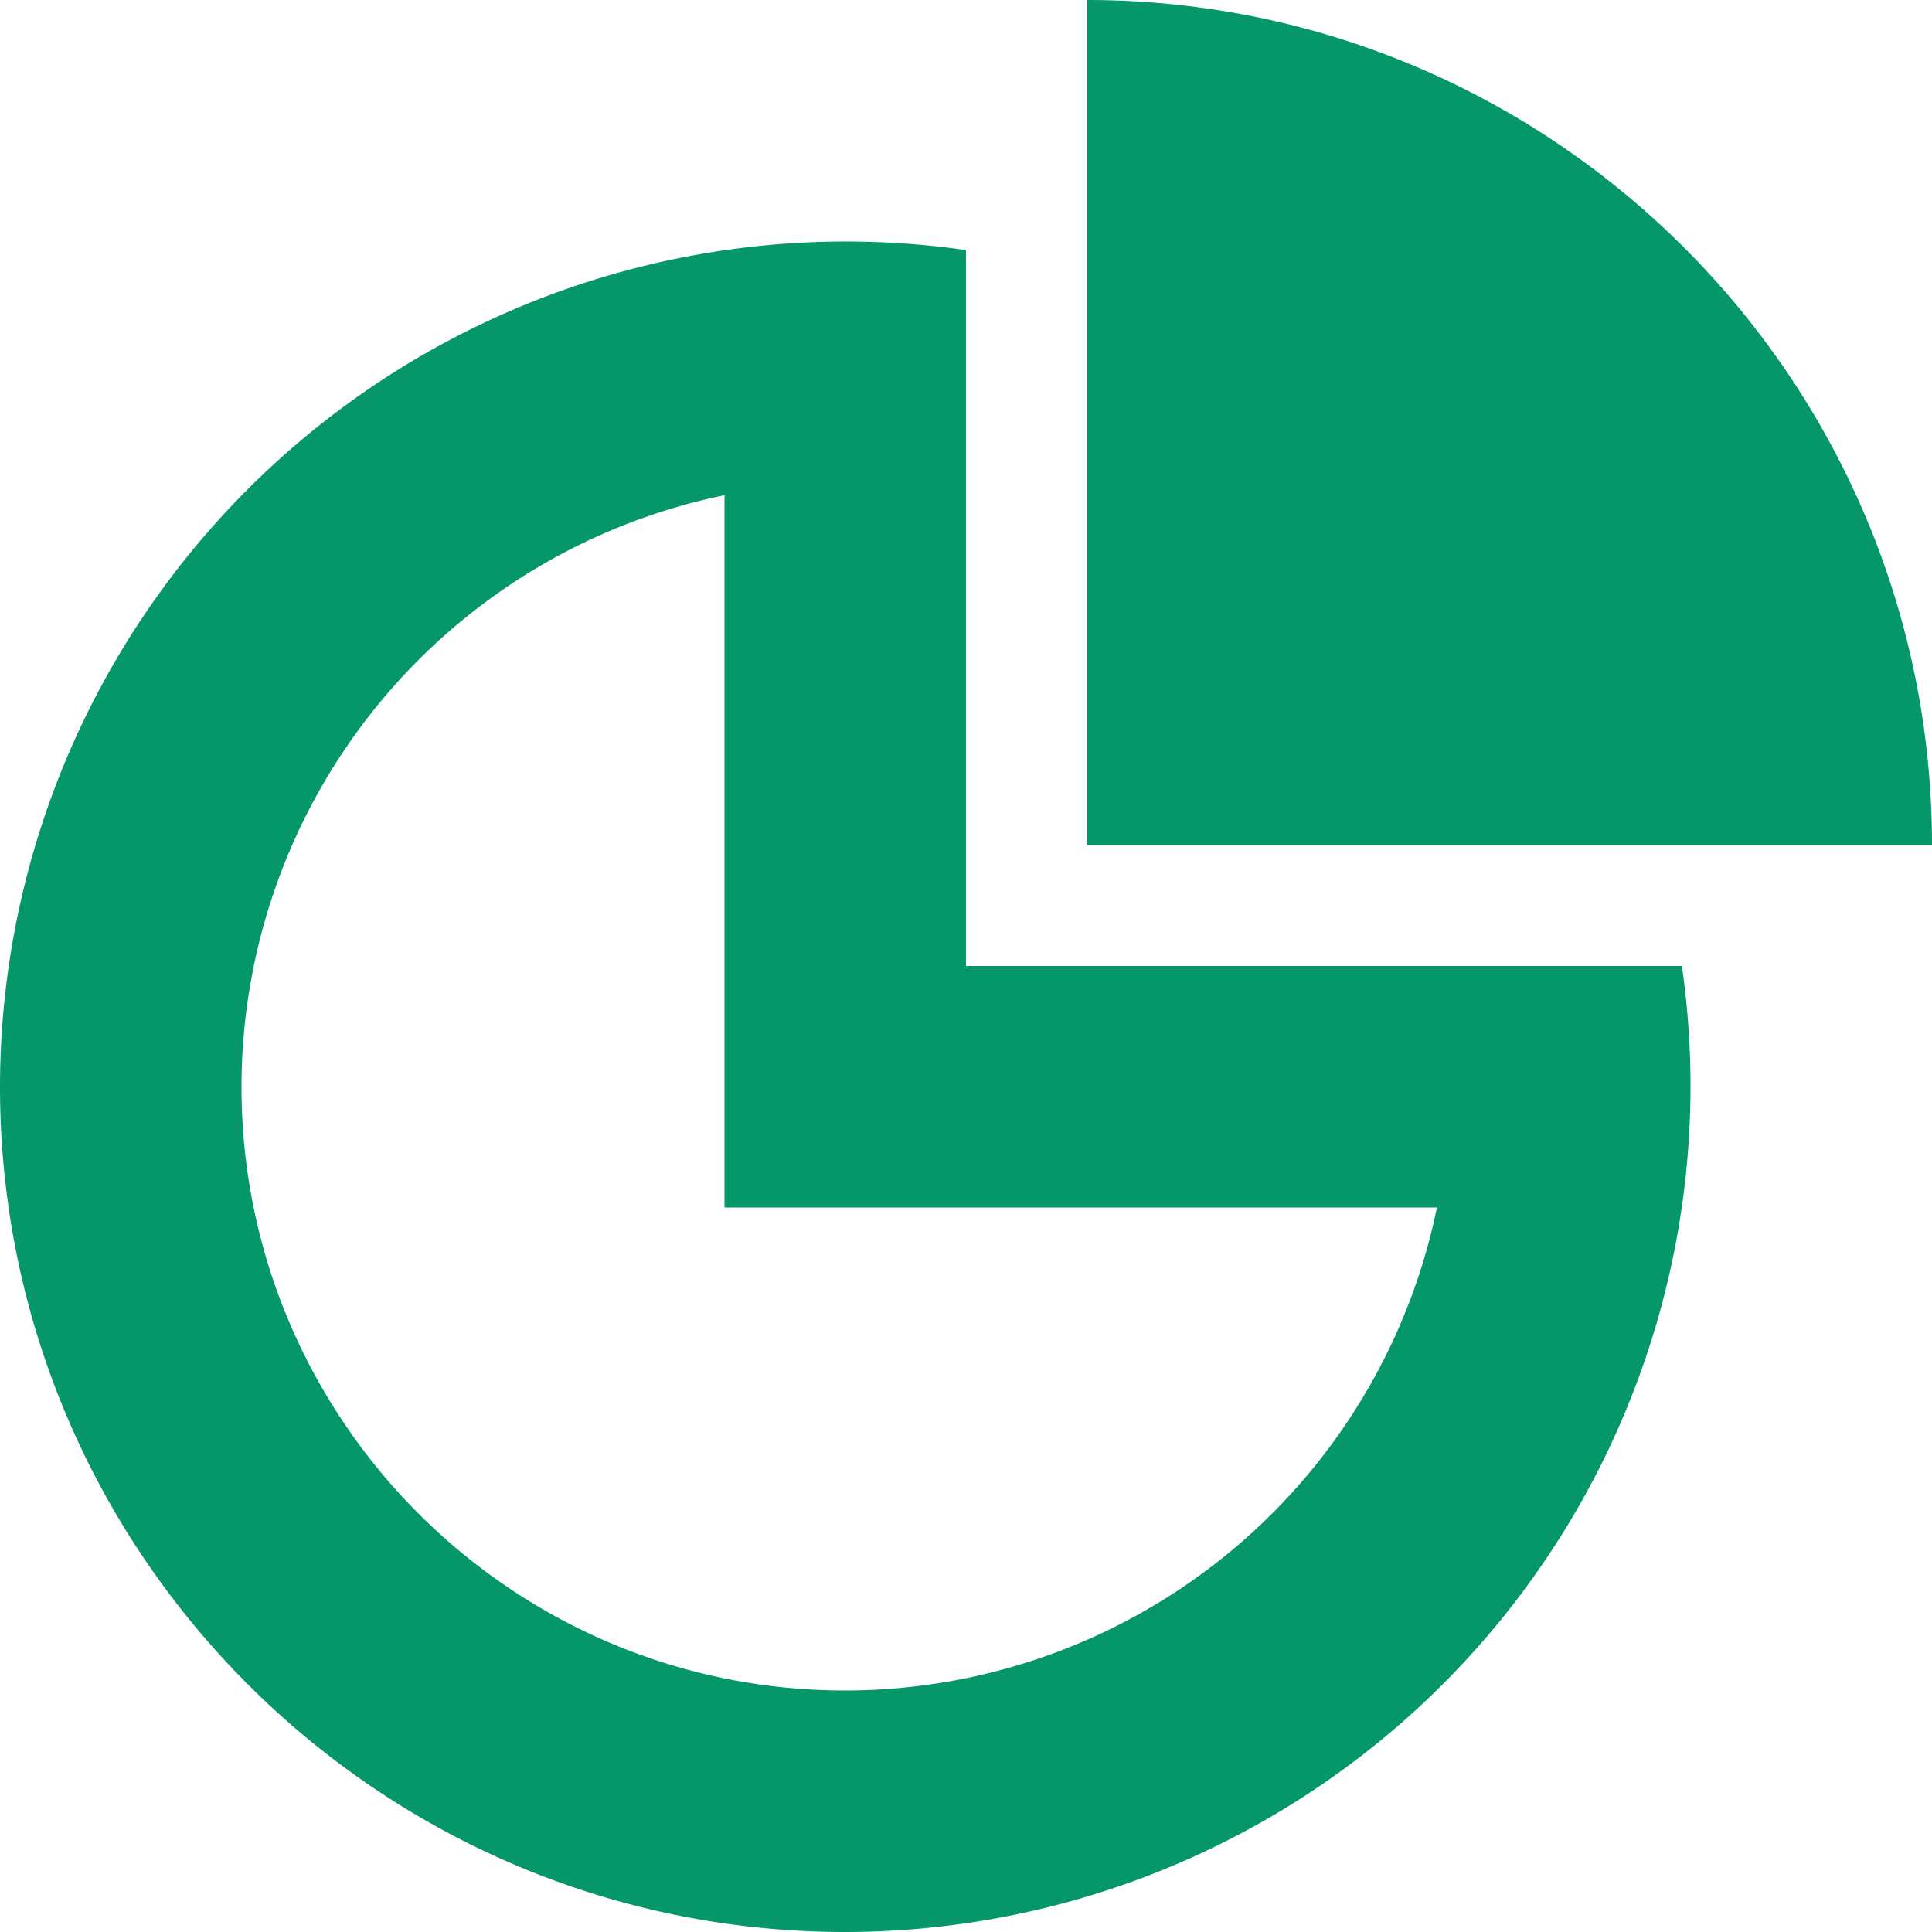 <!DOCTYPE svg PUBLIC "-//W3C//DTD SVG 1.1//EN" "http://www.w3.org/Graphics/SVG/1.1/DTD/svg11.dtd">
<!-- Uploaded to: SVG Repo, www.svgrepo.com, Transformed by: SVG Repo Mixer Tools -->
<svg fill="#059669" width="189px" height="189px" viewBox="0 0 16 16" xmlns="http://www.w3.org/2000/svg" stroke="#059669" stroke-width="0">
<g id="SVGRepo_bgCarrier" stroke-width="0"/>
<g id="SVGRepo_tracerCarrier" stroke-linecap="round" stroke-linejoin="round"/>
<g id="SVGRepo_iconCarrier"> <path d="M8 2.071V8h5.929A7.005 7.005 0 0 1 7 16c-3.866 0-7-3.142-7-7a7.005 7.005 0 0 1 8-6.929zm-2 2.03A5.006 5.006 0 0 0 2 9c0 2.756 2.239 5 5 5a5.006 5.006 0 0 0 4.9-4H6V4.1zM9 0c3.866 0 7 3.142 7 7H9V0z" fill-rule="evenodd"/> </g>
</svg>
